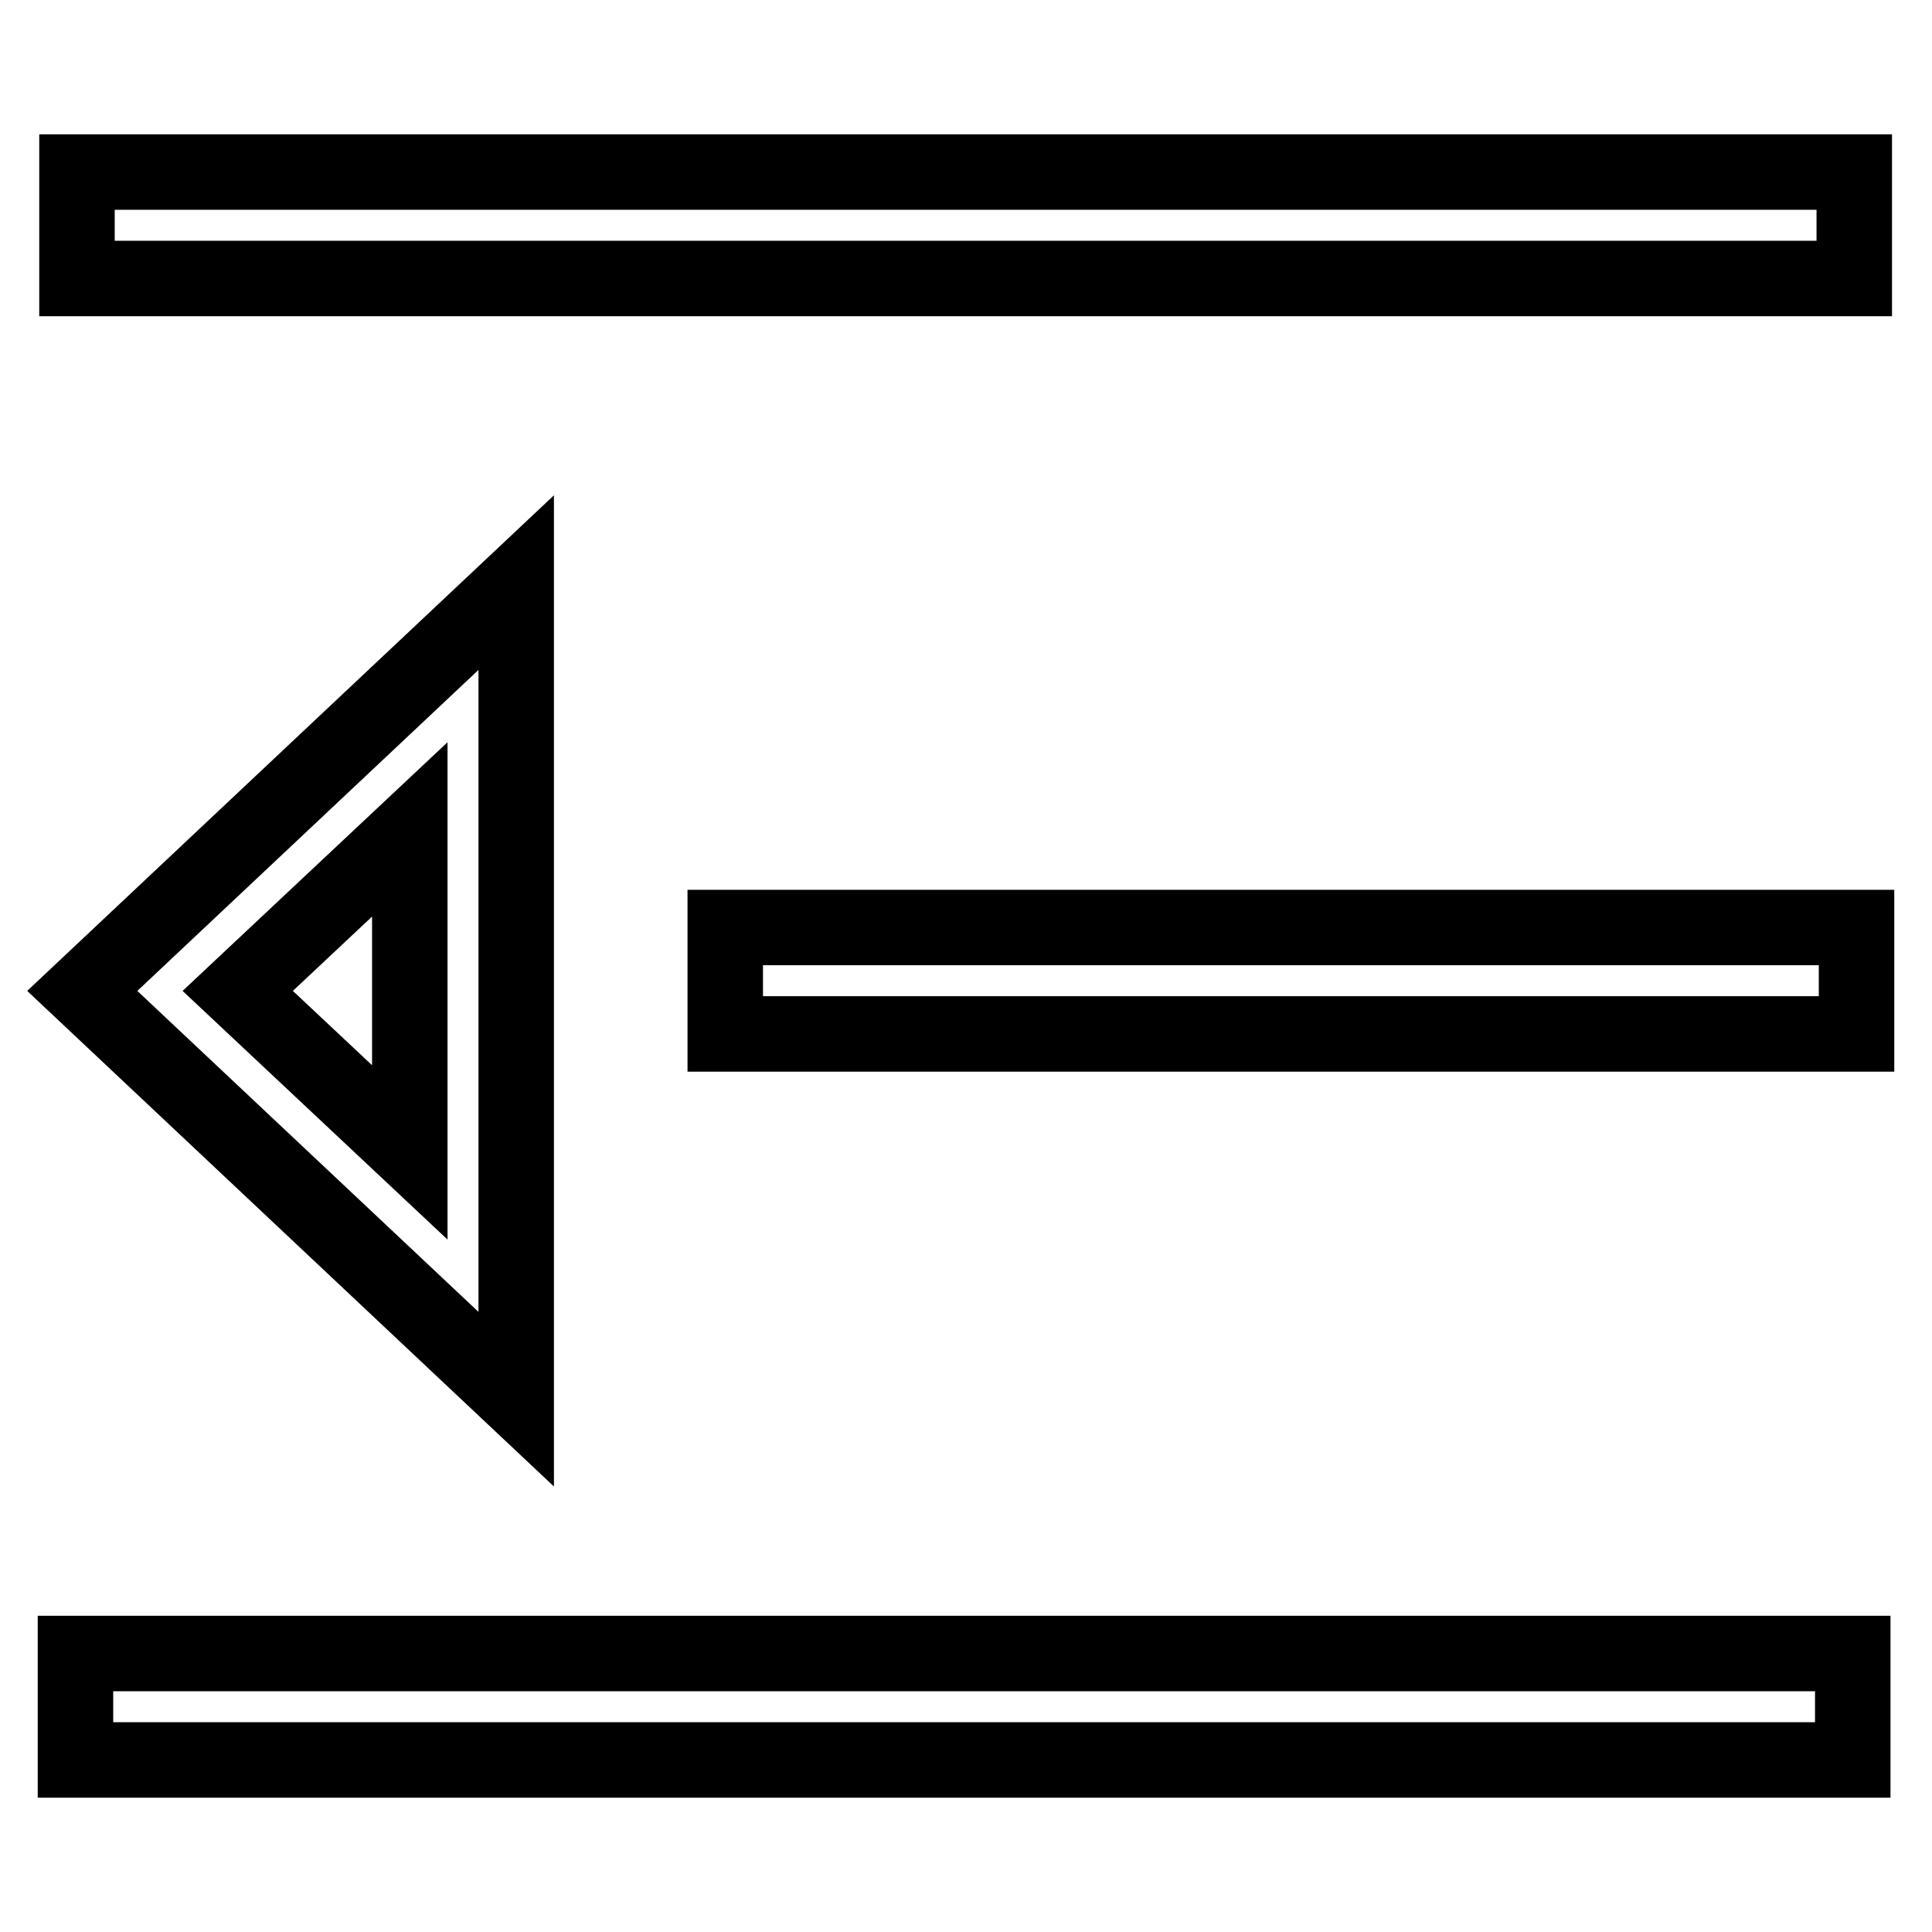 <?xml version="1.0" encoding="utf-8"?>
<!-- Svg Vector Icons : http://www.onlinewebfonts.com/icon -->
<!DOCTYPE svg PUBLIC "-//W3C//DTD SVG 1.1//EN" "http://www.w3.org/Graphics/SVG/1.1/DTD/svg11.dtd">
<svg version="1.1" xmlns="http://www.w3.org/2000/svg" xmlns:xlink="http://www.w3.org/1999/xlink" x="0px" y="0px" viewBox="0 0 256 256" enable-background="new 0 0 256 256" xml:space="preserve">
<g> <path stroke-width="10" fill-opacity="0" stroke="#000000"  d="M10.2,22.8h235.5v14.1H10.2V22.8z M10,219.1h235.5v14.1H10V219.1z M96.1,122.9H246V137H96.1V122.9z  M68.4,77.2l-57.5,54.1l57.5,54.1V77.2z M54.3,152.7l-22.8-21.4l22.8-21.4V152.7z"/></g>
</svg>
